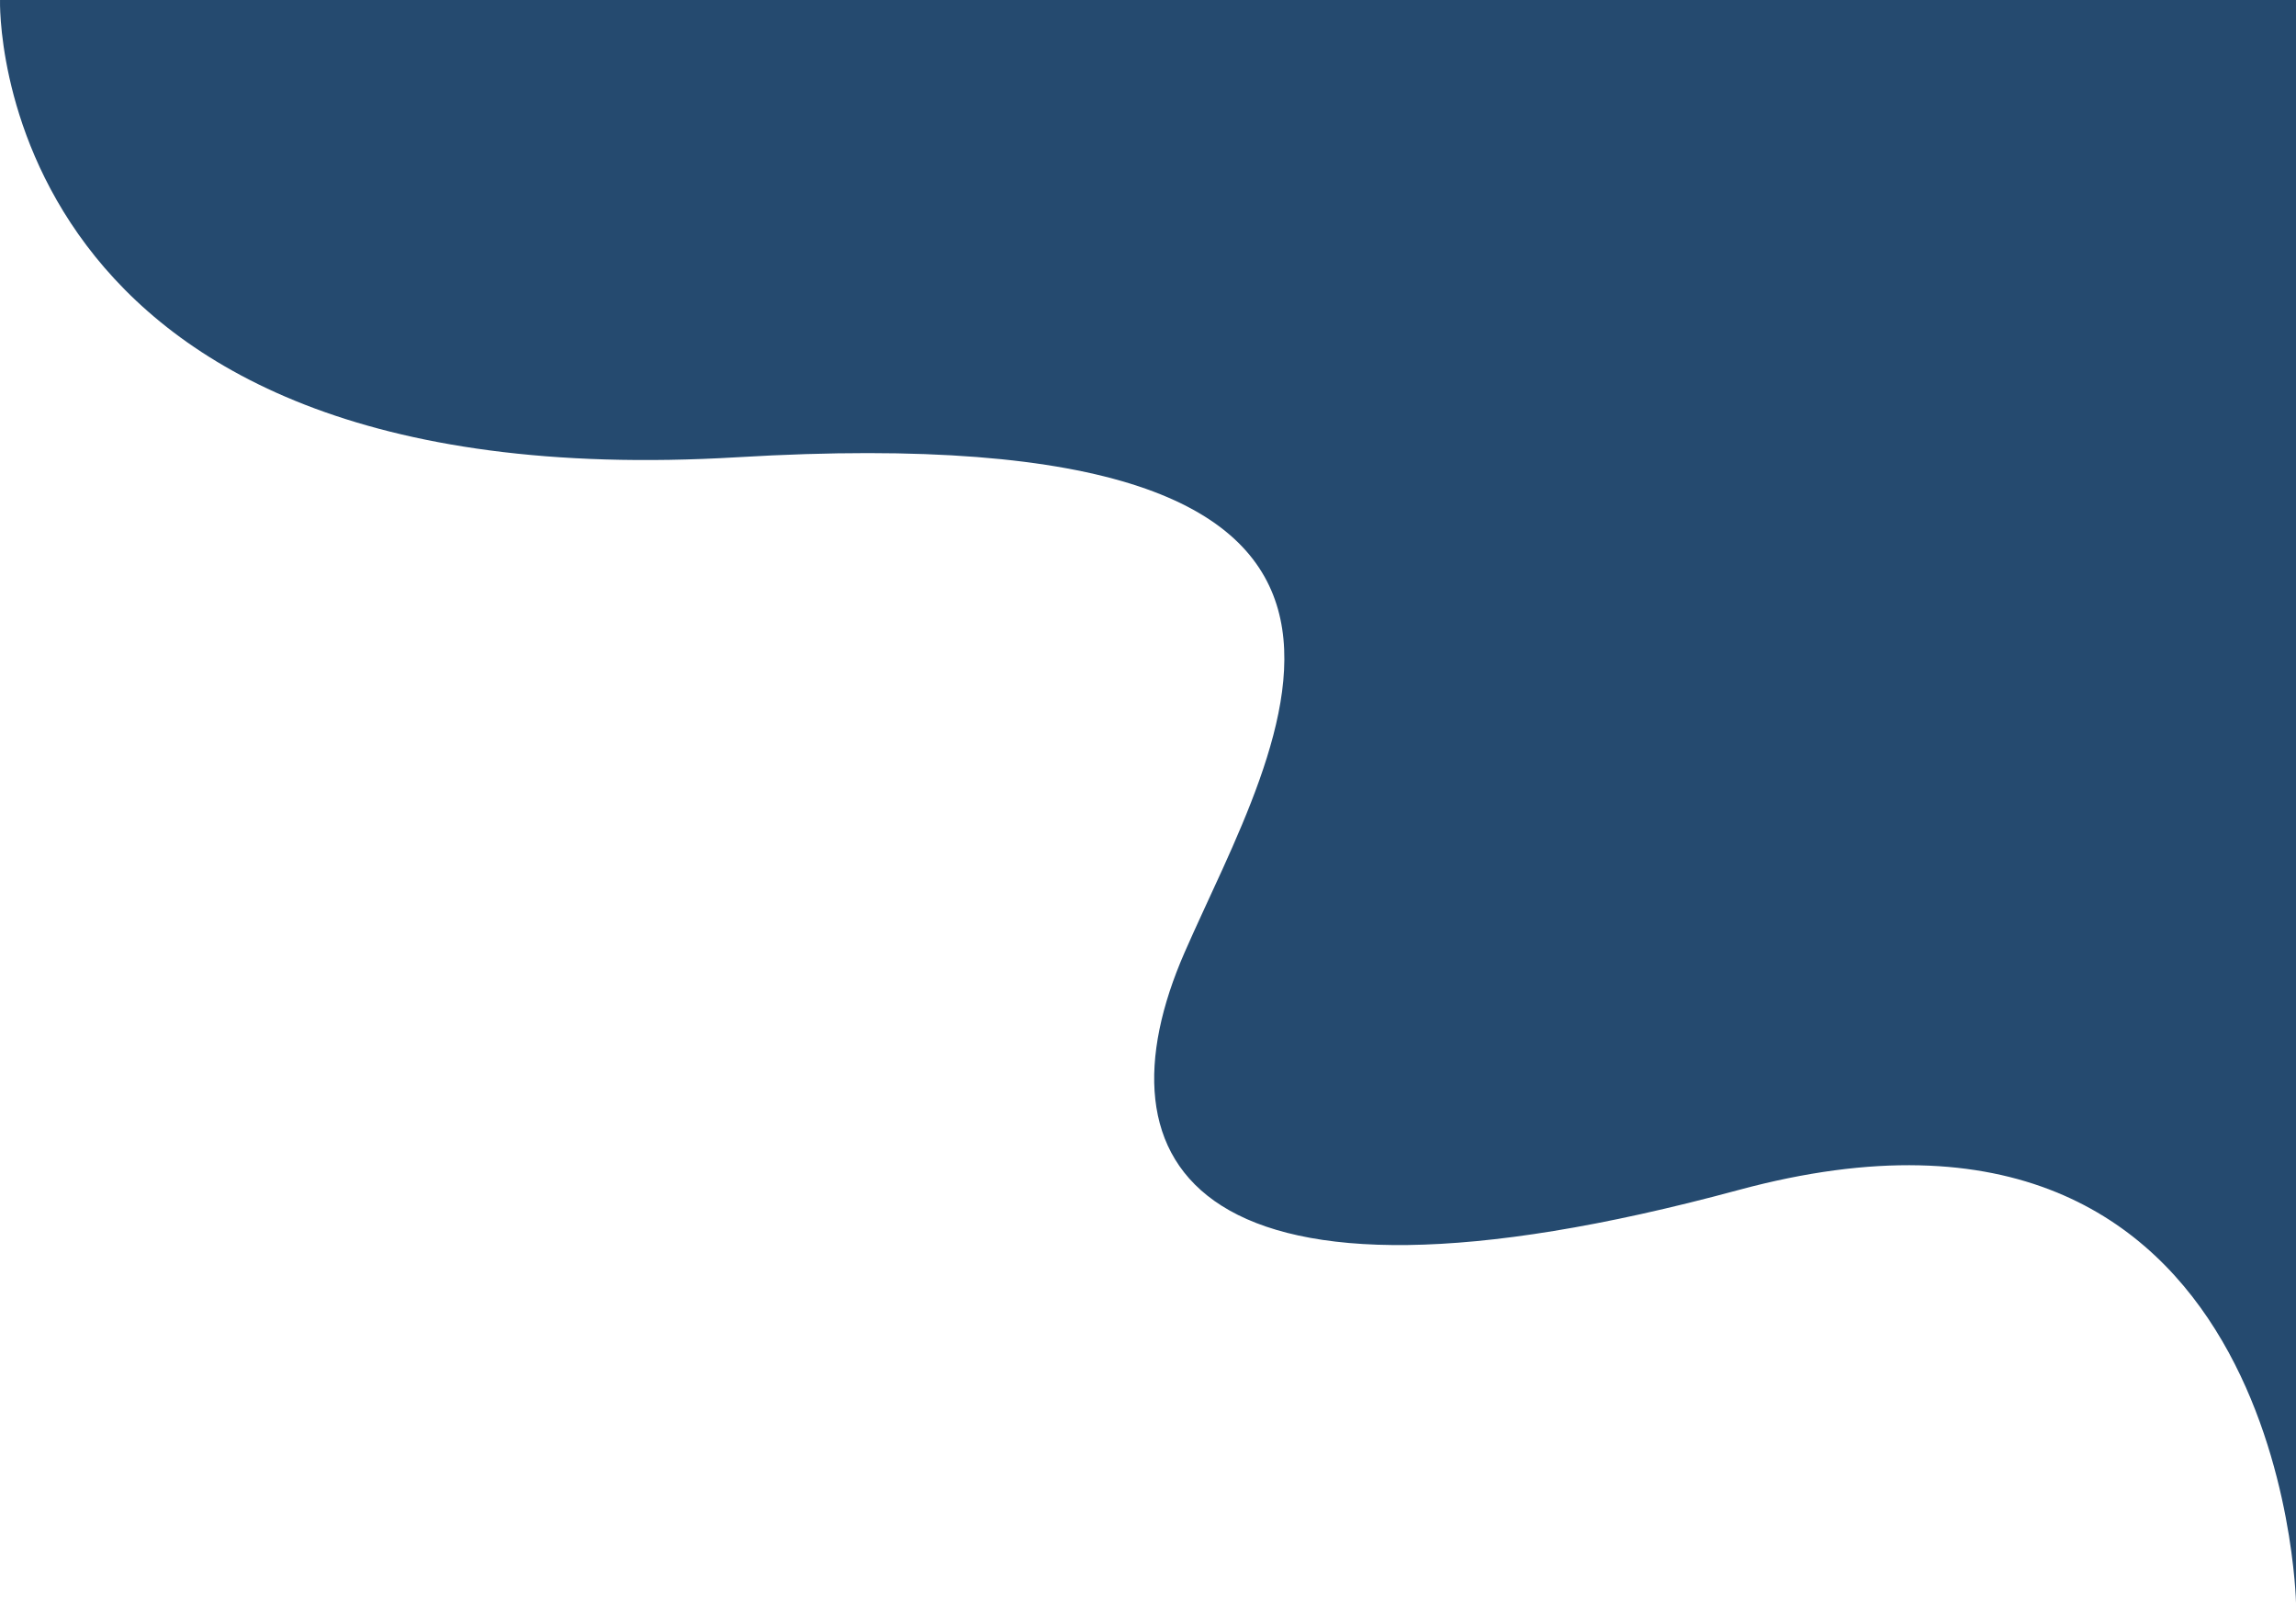 <svg xmlns="http://www.w3.org/2000/svg" width="1245.013" height="868.987"><path fill="#254a6f" d="M1245.013 0H.013s-8.288 272.117 400 247.869S692.174 402.23 642.296 516.461s3.73 208.9 300.3 128.7 302.417 223.826 302.417 223.826Z" data-name="Path 13"/></svg>
